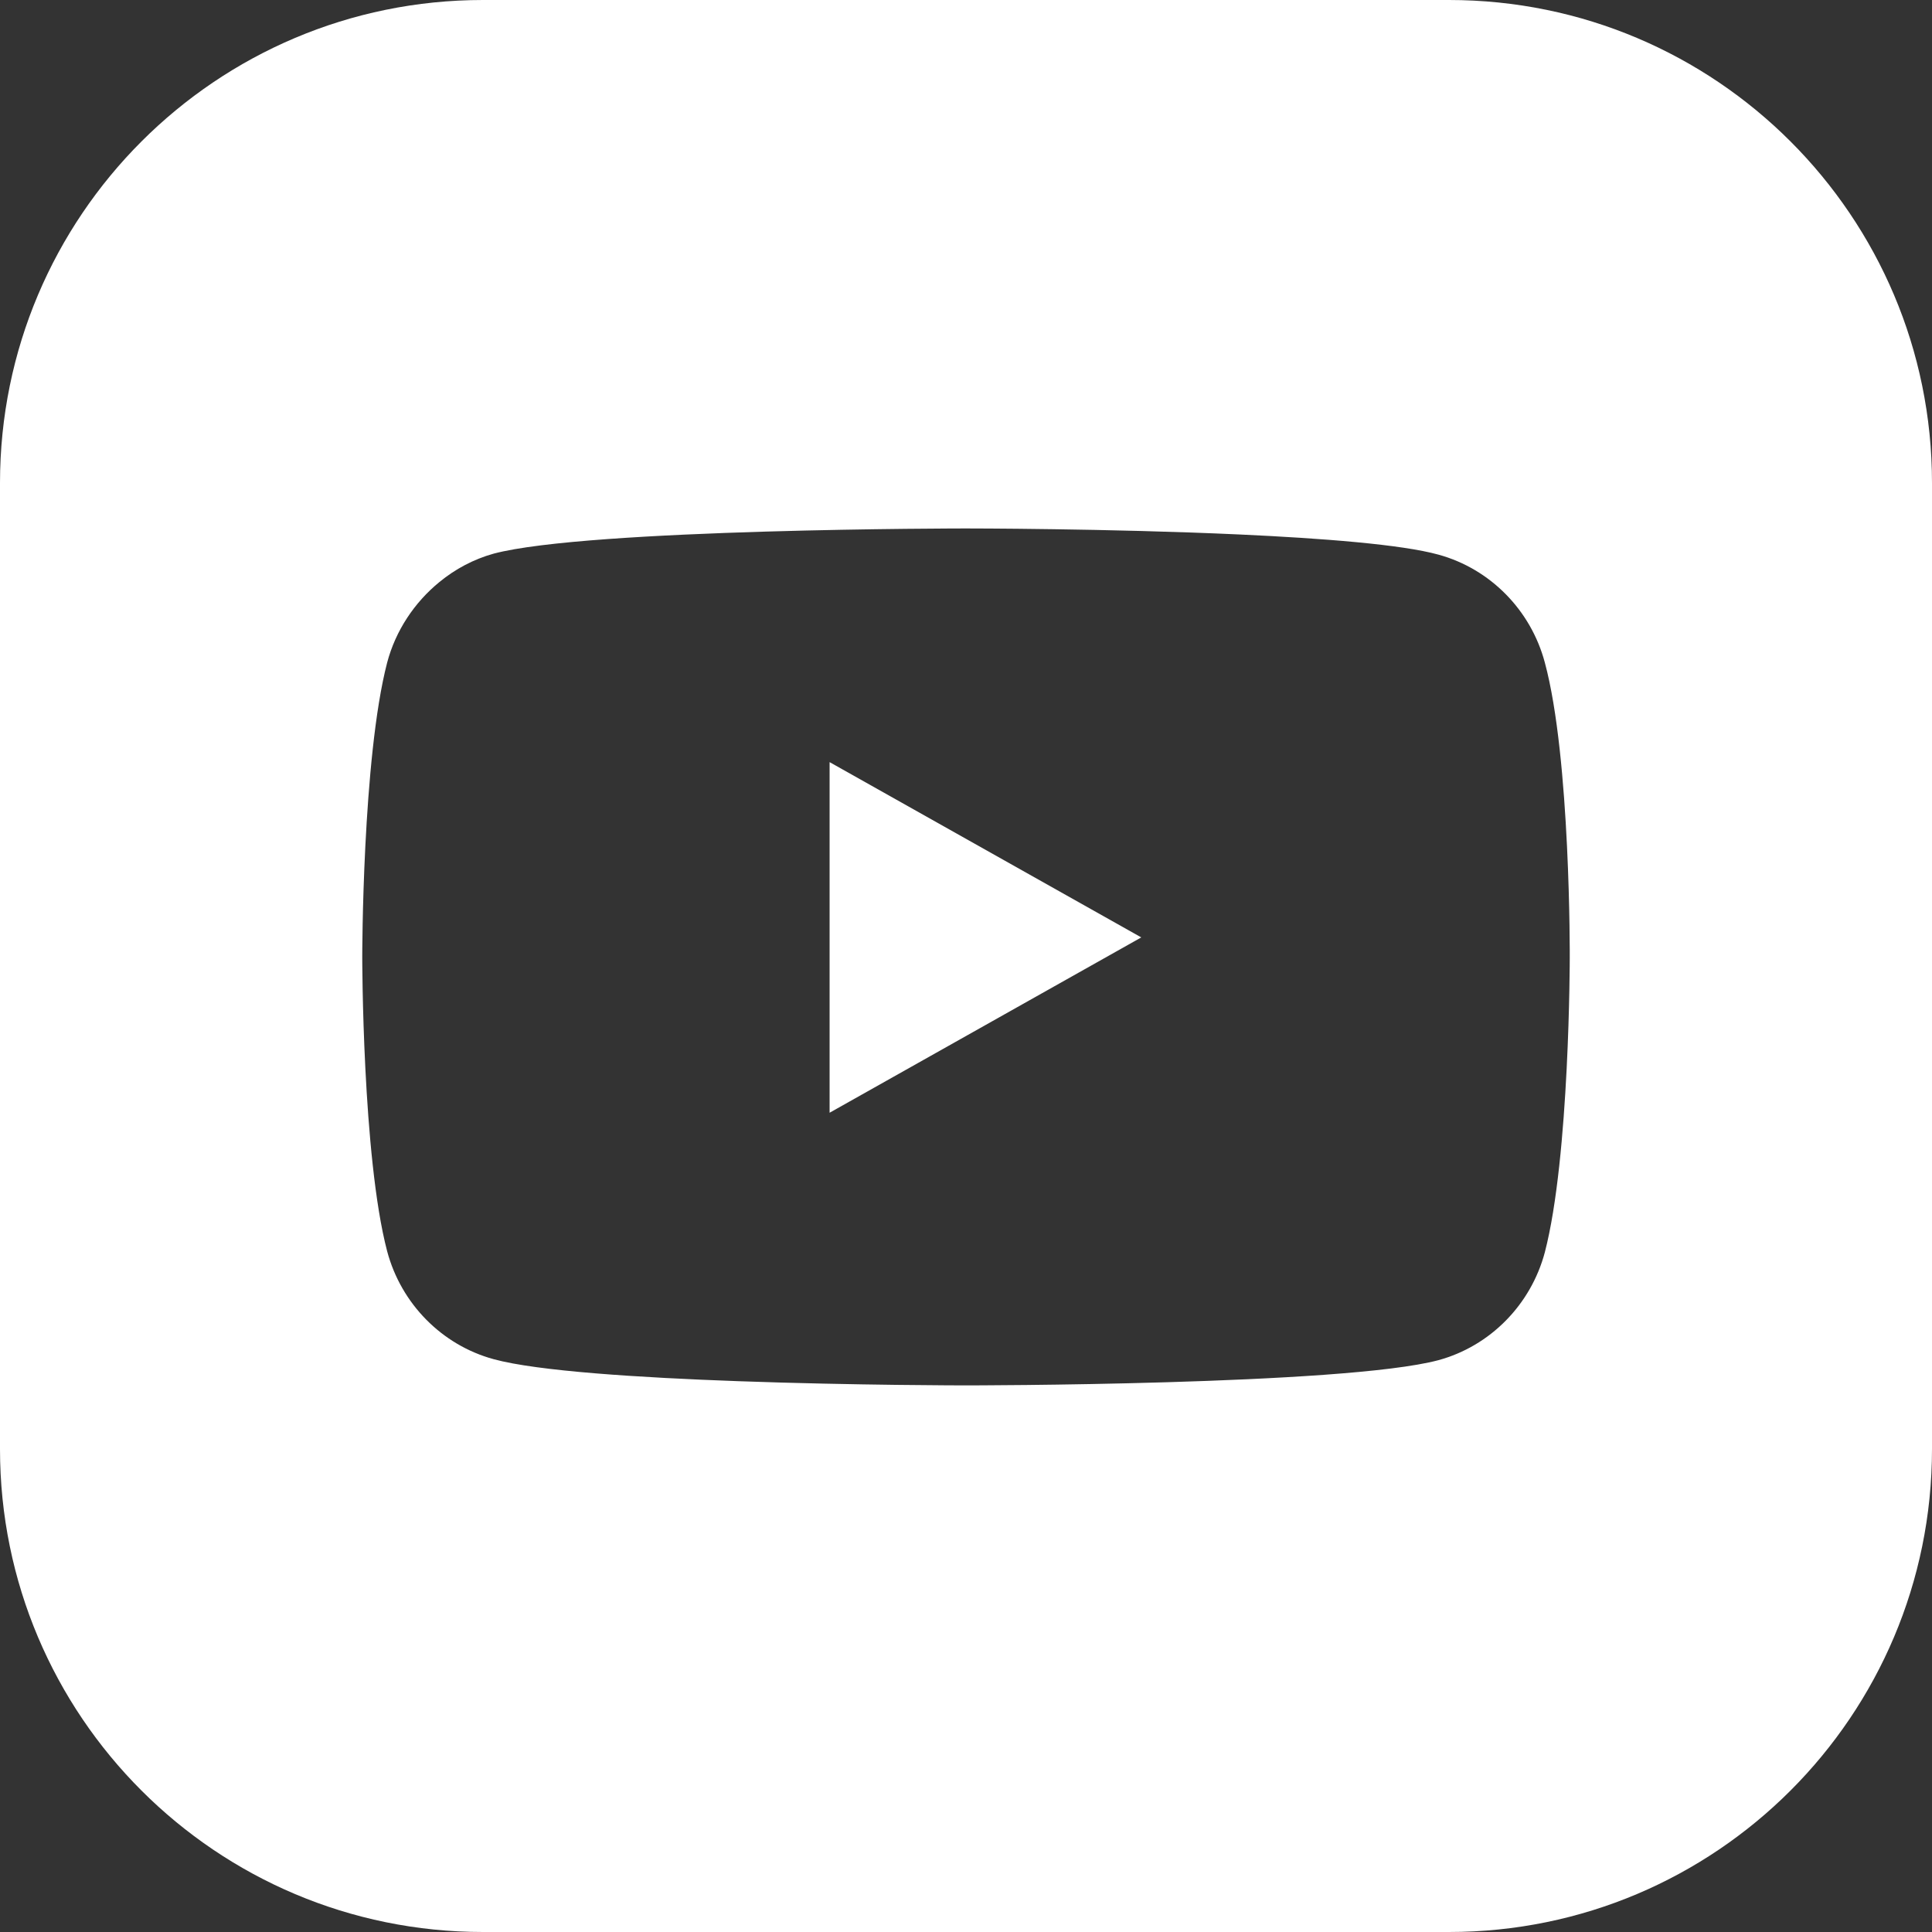 <svg width="40" height="40" viewBox="0 0 40 40" fill="none" xmlns="http://www.w3.org/2000/svg">
<rect x="0" y="0" width="40" height="40" fill="#333333" stroke="none"/>
<path d="M23.629 19.408L17.176 23.038V15.779L23.629 19.408Z" fill="white"/>
<path fill-rule="evenodd" clip-rule="evenodd" d="M0 10C0 4.477 4.477 0 10 0H30C35.523 0 40 4.477 40 10V30C40 35.523 35.523 40 30 40H10C4.477 40 0 35.523 0 30V10ZM32.5 19.832C32.5 19.832 32.5 23.945 31.984 25.928C31.695 27.013 30.852 27.869 29.781 28.161C27.824 28.683 20 28.683 20 28.683C20 28.683 17.703 28.683 15.285 28.596C13.246 28.523 11.121 28.388 10.219 28.14C9.148 27.848 8.305 26.992 8.016 25.907C7.5 23.945 7.5 19.812 7.5 19.812C7.5 19.812 7.5 15.7 8.016 13.717C8.191 13.055 8.582 12.471 9.098 12.05C9.426 11.78 9.809 11.577 10.219 11.463C12.176 10.941 20 10.941 20 10.941C20 10.941 22.941 10.941 25.668 11.066C27.387 11.145 29.023 11.273 29.781 11.483C30.852 11.776 31.695 12.632 31.984 13.717C32.52 15.7 32.5 19.832 32.5 19.832Z" fill="white"/>
</svg>
